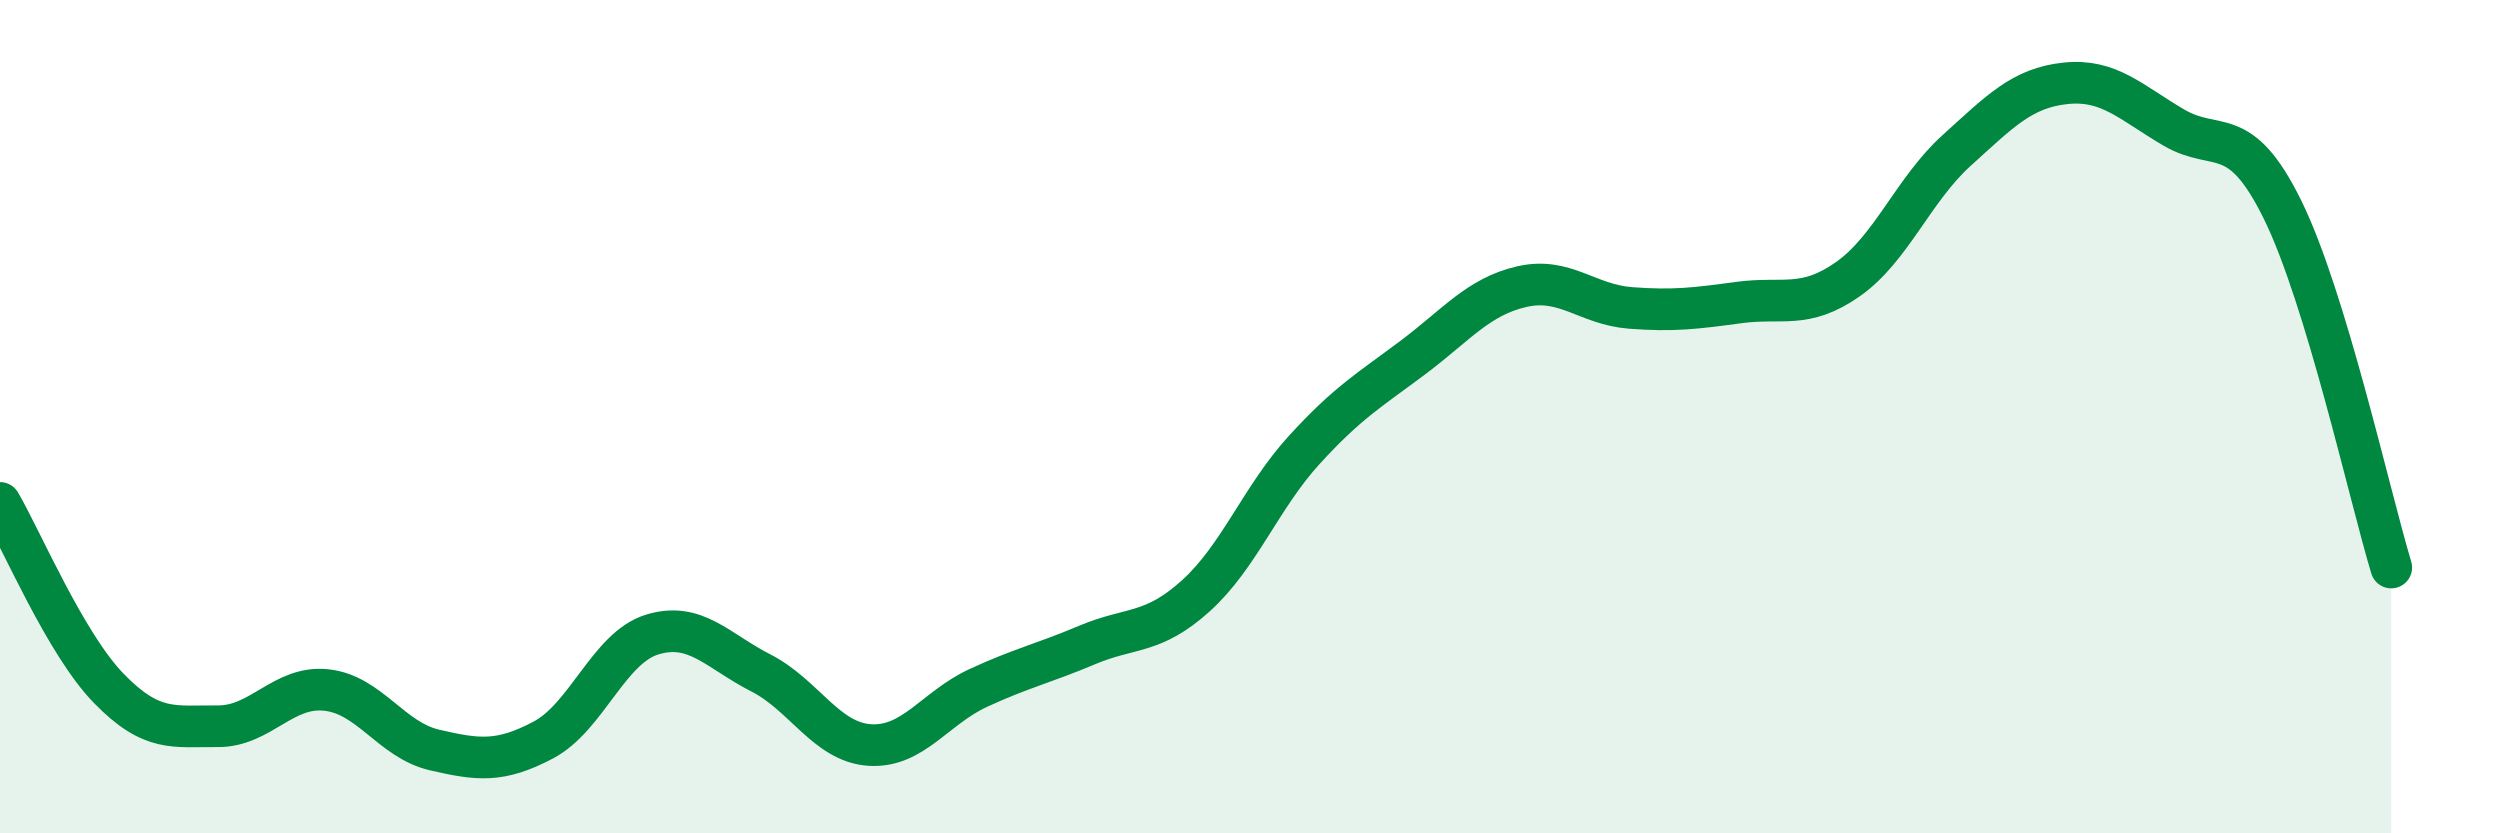 
    <svg width="60" height="20" viewBox="0 0 60 20" xmlns="http://www.w3.org/2000/svg">
      <path
        d="M 0,12.07 C 0.52,12.96 1.57,15.45 2.61,16.52 C 3.65,17.59 4.18,17.42 5.22,17.43 C 6.26,17.44 6.79,16.45 7.83,16.56 C 8.87,16.67 9.39,17.76 10.43,18 C 11.47,18.24 12,18.31 13.04,17.76 C 14.08,17.21 14.61,15.55 15.65,15.23 C 16.69,14.91 17.22,15.62 18.26,16.15 C 19.3,16.68 19.83,17.81 20.87,17.88 C 21.91,17.95 22.44,16.99 23.48,16.51 C 24.52,16.03 25.05,15.92 26.09,15.48 C 27.13,15.04 27.66,15.24 28.7,14.3 C 29.74,13.36 30.26,11.94 31.3,10.8 C 32.34,9.66 32.87,9.36 33.91,8.58 C 34.95,7.8 35.48,7.12 36.52,6.88 C 37.56,6.64 38.09,7.31 39.13,7.39 C 40.17,7.47 40.7,7.4 41.74,7.26 C 42.78,7.12 43.31,7.43 44.35,6.7 C 45.39,5.97 45.92,4.55 46.96,3.61 C 48,2.67 48.53,2.11 49.57,2 C 50.61,1.89 51.13,2.45 52.17,3.06 C 53.21,3.67 53.74,2.92 54.78,5.03 C 55.82,7.14 56.87,11.9 57.39,13.62L57.39 20L0 20Z"
        fill="#008740"
        opacity="0.1"
        stroke-linecap="round"
        stroke-linejoin="round"
      />
      <path
        d="M 0,12.07 C 0.52,12.96 1.57,15.45 2.61,16.52 C 3.65,17.59 4.18,17.42 5.22,17.43 C 6.26,17.44 6.79,16.45 7.83,16.56 C 8.87,16.67 9.39,17.76 10.43,18 C 11.47,18.24 12,18.31 13.04,17.76 C 14.08,17.21 14.61,15.55 15.65,15.23 C 16.69,14.91 17.22,15.62 18.26,16.15 C 19.3,16.68 19.83,17.81 20.87,17.88 C 21.91,17.95 22.44,16.99 23.48,16.51 C 24.52,16.03 25.05,15.92 26.09,15.48 C 27.13,15.04 27.66,15.24 28.7,14.3 C 29.74,13.36 30.26,11.94 31.3,10.8 C 32.34,9.66 32.87,9.36 33.91,8.58 C 34.95,7.8 35.48,7.12 36.52,6.88 C 37.56,6.64 38.09,7.31 39.13,7.39 C 40.17,7.47 40.7,7.4 41.74,7.26 C 42.78,7.12 43.31,7.43 44.35,6.7 C 45.39,5.97 45.92,4.55 46.96,3.61 C 48,2.67 48.53,2.11 49.57,2 C 50.61,1.89 51.13,2.45 52.17,3.06 C 53.21,3.67 53.74,2.92 54.78,5.03 C 55.82,7.14 56.87,11.9 57.39,13.62"
        stroke="#008740"
        stroke-width="1"
        fill="none"
        stroke-linecap="round"
        stroke-linejoin="round"
      />
    </svg>
  